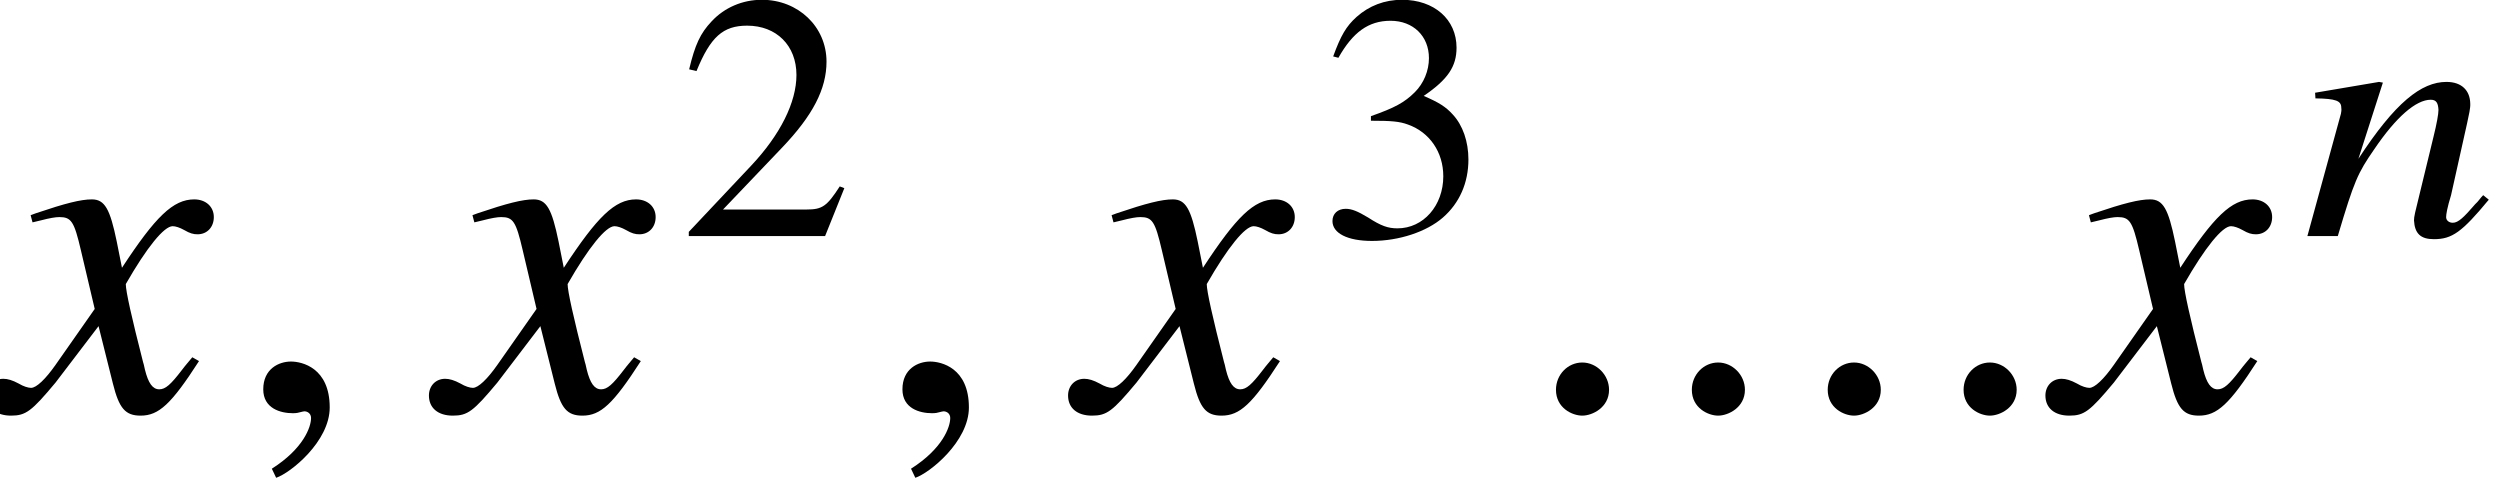 <?xml version='1.0' encoding='UTF-8'?>
<!-- This file was generated by dvisvgm 2.13.3 -->
<svg version='1.1' xmlns='http://www.w3.org/2000/svg' xmlns:xlink='http://www.w3.org/1999/xlink' width='56.799pt' height='10.856pt' viewBox='70.735 59.419 56.799 10.856'>
<defs>
<path id='g1-61' d='M4.248-.826L4.121-.929C4.05-.858 4.01-.786 3.938-.723C3.684-.429 3.557-.302 3.43-.302C3.343-.302 3.279-.357 3.279-.429C3.279-.492 3.303-.643 3.391-.929L3.756-2.565C3.795-2.755 3.835-2.906 3.827-3.017C3.819-3.303 3.637-3.502 3.287-3.502C2.716-3.502 2.12-3.033 1.286-1.755L1.842-3.486L1.755-3.502L.302-3.256L.31-3.128C.778-3.121 .897-3.073 .897-2.914C.905-2.866 .897-2.819 .889-2.779L.127 0H.818C1.191-1.255 1.27-1.429 1.644-1.969C2.144-2.708 2.596-3.097 2.93-3.097C3.065-3.097 3.097-3.009 3.105-2.866C3.105-2.771 3.065-2.549 2.994-2.263L2.676-.953C2.573-.54 2.549-.437 2.549-.357C2.565-.056 2.7 .071 3.001 .071C3.414 .071 3.637-.087 4.248-.826Z'/>
<path id='g4-71' d='M4.521-1.119L4.369-1.206C4.282-1.098 4.228-1.043 4.13-.913C3.88-.587 3.76-.478 3.619-.478C3.467-.478 3.369-.619 3.293-.924C3.271-1.022 3.26-1.076 3.25-1.098C2.989-2.119 2.858-2.706 2.858-2.869C3.337-3.706 3.728-4.184 3.923-4.184C3.989-4.184 4.086-4.152 4.184-4.097C4.315-4.021 4.391-4 4.489-4C4.706-4 4.858-4.163 4.858-4.391C4.858-4.63 4.673-4.793 4.413-4.793C3.934-4.793 3.532-4.402 2.771-3.239L2.652-3.837C2.5-4.576 2.38-4.793 2.087-4.793C1.837-4.793 1.489-4.706 .815-4.478L.696-4.434L.739-4.271L.924-4.315C1.13-4.369 1.261-4.391 1.348-4.391C1.619-4.391 1.685-4.293 1.837-3.641L2.152-2.304L1.261-1.032C1.032-.706 .826-.511 .706-.511C.641-.511 .533-.543 .424-.609C.283-.685 .174-.717 .076-.717C-.141-.717-.293-.554-.293-.337C-.293-.054-.087 .12 .25 .12S.717 .022 1.261-.63L2.239-1.913L2.565-.609C2.706-.043 2.848 .12 3.195 .12C3.608 .12 3.891-.141 4.521-1.119Z'/>
<path id='g4-149' d='M1.967-.467C1.967-.804 1.685-1.087 1.359-1.087S.761-.815 .761-.467C.761-.054 1.13 .12 1.359 .12S1.967-.065 1.967-.467Z'/>
<path id='g4-150' d='M2.119-.065C2.119-.967 1.489-1.109 1.239-1.109C.967-1.109 .609-.946 .609-.478C.609-.043 1 .065 1.282 .065C1.359 .065 1.413 .054 1.445 .043C1.489 .033 1.522 .022 1.543 .022C1.619 .022 1.695 .076 1.695 .174C1.695 .38 1.522 .869 .804 1.326L.902 1.532C1.228 1.424 2.119 .706 2.119-.065Z'/>
<path id='g8-50' d='M3.772-1.088L3.668-1.128C3.375-.675 3.271-.603 2.914-.603H1.016L2.35-2.001C3.057-2.739 3.367-3.343 3.367-3.962C3.367-4.756 2.724-5.368 1.898-5.368C1.461-5.368 1.048-5.193 .754-4.875C.5-4.605 .381-4.351 .246-3.788L.413-3.748C.731-4.526 1.016-4.78 1.564-4.78C2.231-4.78 2.684-4.327 2.684-3.66C2.684-3.041 2.319-2.303 1.652-1.596L.238-.095V0H3.335L3.772-1.088Z'/>
<path id='g8-51' d='M3.43-1.739C3.43-2.144 3.303-2.517 3.073-2.763C2.914-2.938 2.763-3.033 2.414-3.184C2.962-3.557 3.16-3.851 3.16-4.28C3.16-4.923 2.652-5.368 1.922-5.368C1.525-5.368 1.175-5.233 .889-4.979C.651-4.764 .532-4.558 .357-4.081L.476-4.05C.802-4.629 1.159-4.891 1.66-4.891C2.176-4.891 2.533-4.542 2.533-4.042C2.533-3.756 2.414-3.47 2.215-3.271C1.977-3.033 1.755-2.914 1.215-2.724V-2.62C1.683-2.62 1.866-2.604 2.057-2.533C2.549-2.358 2.859-1.906 2.859-1.358C2.859-.691 2.406-.175 1.818-.175C1.604-.175 1.445-.23 1.151-.421C.913-.564 .778-.619 .643-.619C.461-.619 .341-.508 .341-.341C.341-.064 .683 .111 1.239 .111C1.85 .111 2.477-.095 2.851-.421S3.43-1.207 3.43-1.739Z'/>
</defs>
<g id='page1'>
<use x='70.735' y='68.742' xlink:href='#g4-71'/>
<use x='76.107' y='68.742' xlink:href='#g4-150'/>
<use x='80.773' y='68.742' xlink:href='#g4-71'/>
<use x='86.146' y='64.782' xlink:href='#g8-50'/>
<use x='90.629' y='68.742' xlink:href='#g4-150'/>
<use x='95.294' y='68.742' xlink:href='#g4-71'/>
<use x='100.667' y='64.782' xlink:href='#g8-51'/>
<use x='105.325' y='68.742' xlink:href='#g4-149'/>
<use x='108.412' y='68.742' xlink:href='#g4-149'/>
<use x='111.499' y='68.742' xlink:href='#g4-149'/>
<use x='114.586' y='68.742' xlink:href='#g4-149'/>
<use x='117.499' y='68.742' xlink:href='#g4-71'/>
<use x='123.031' y='64.782' xlink:href='#g1-61'/>
</g>
</svg><!--Rendered by QuickLaTeX.com-->